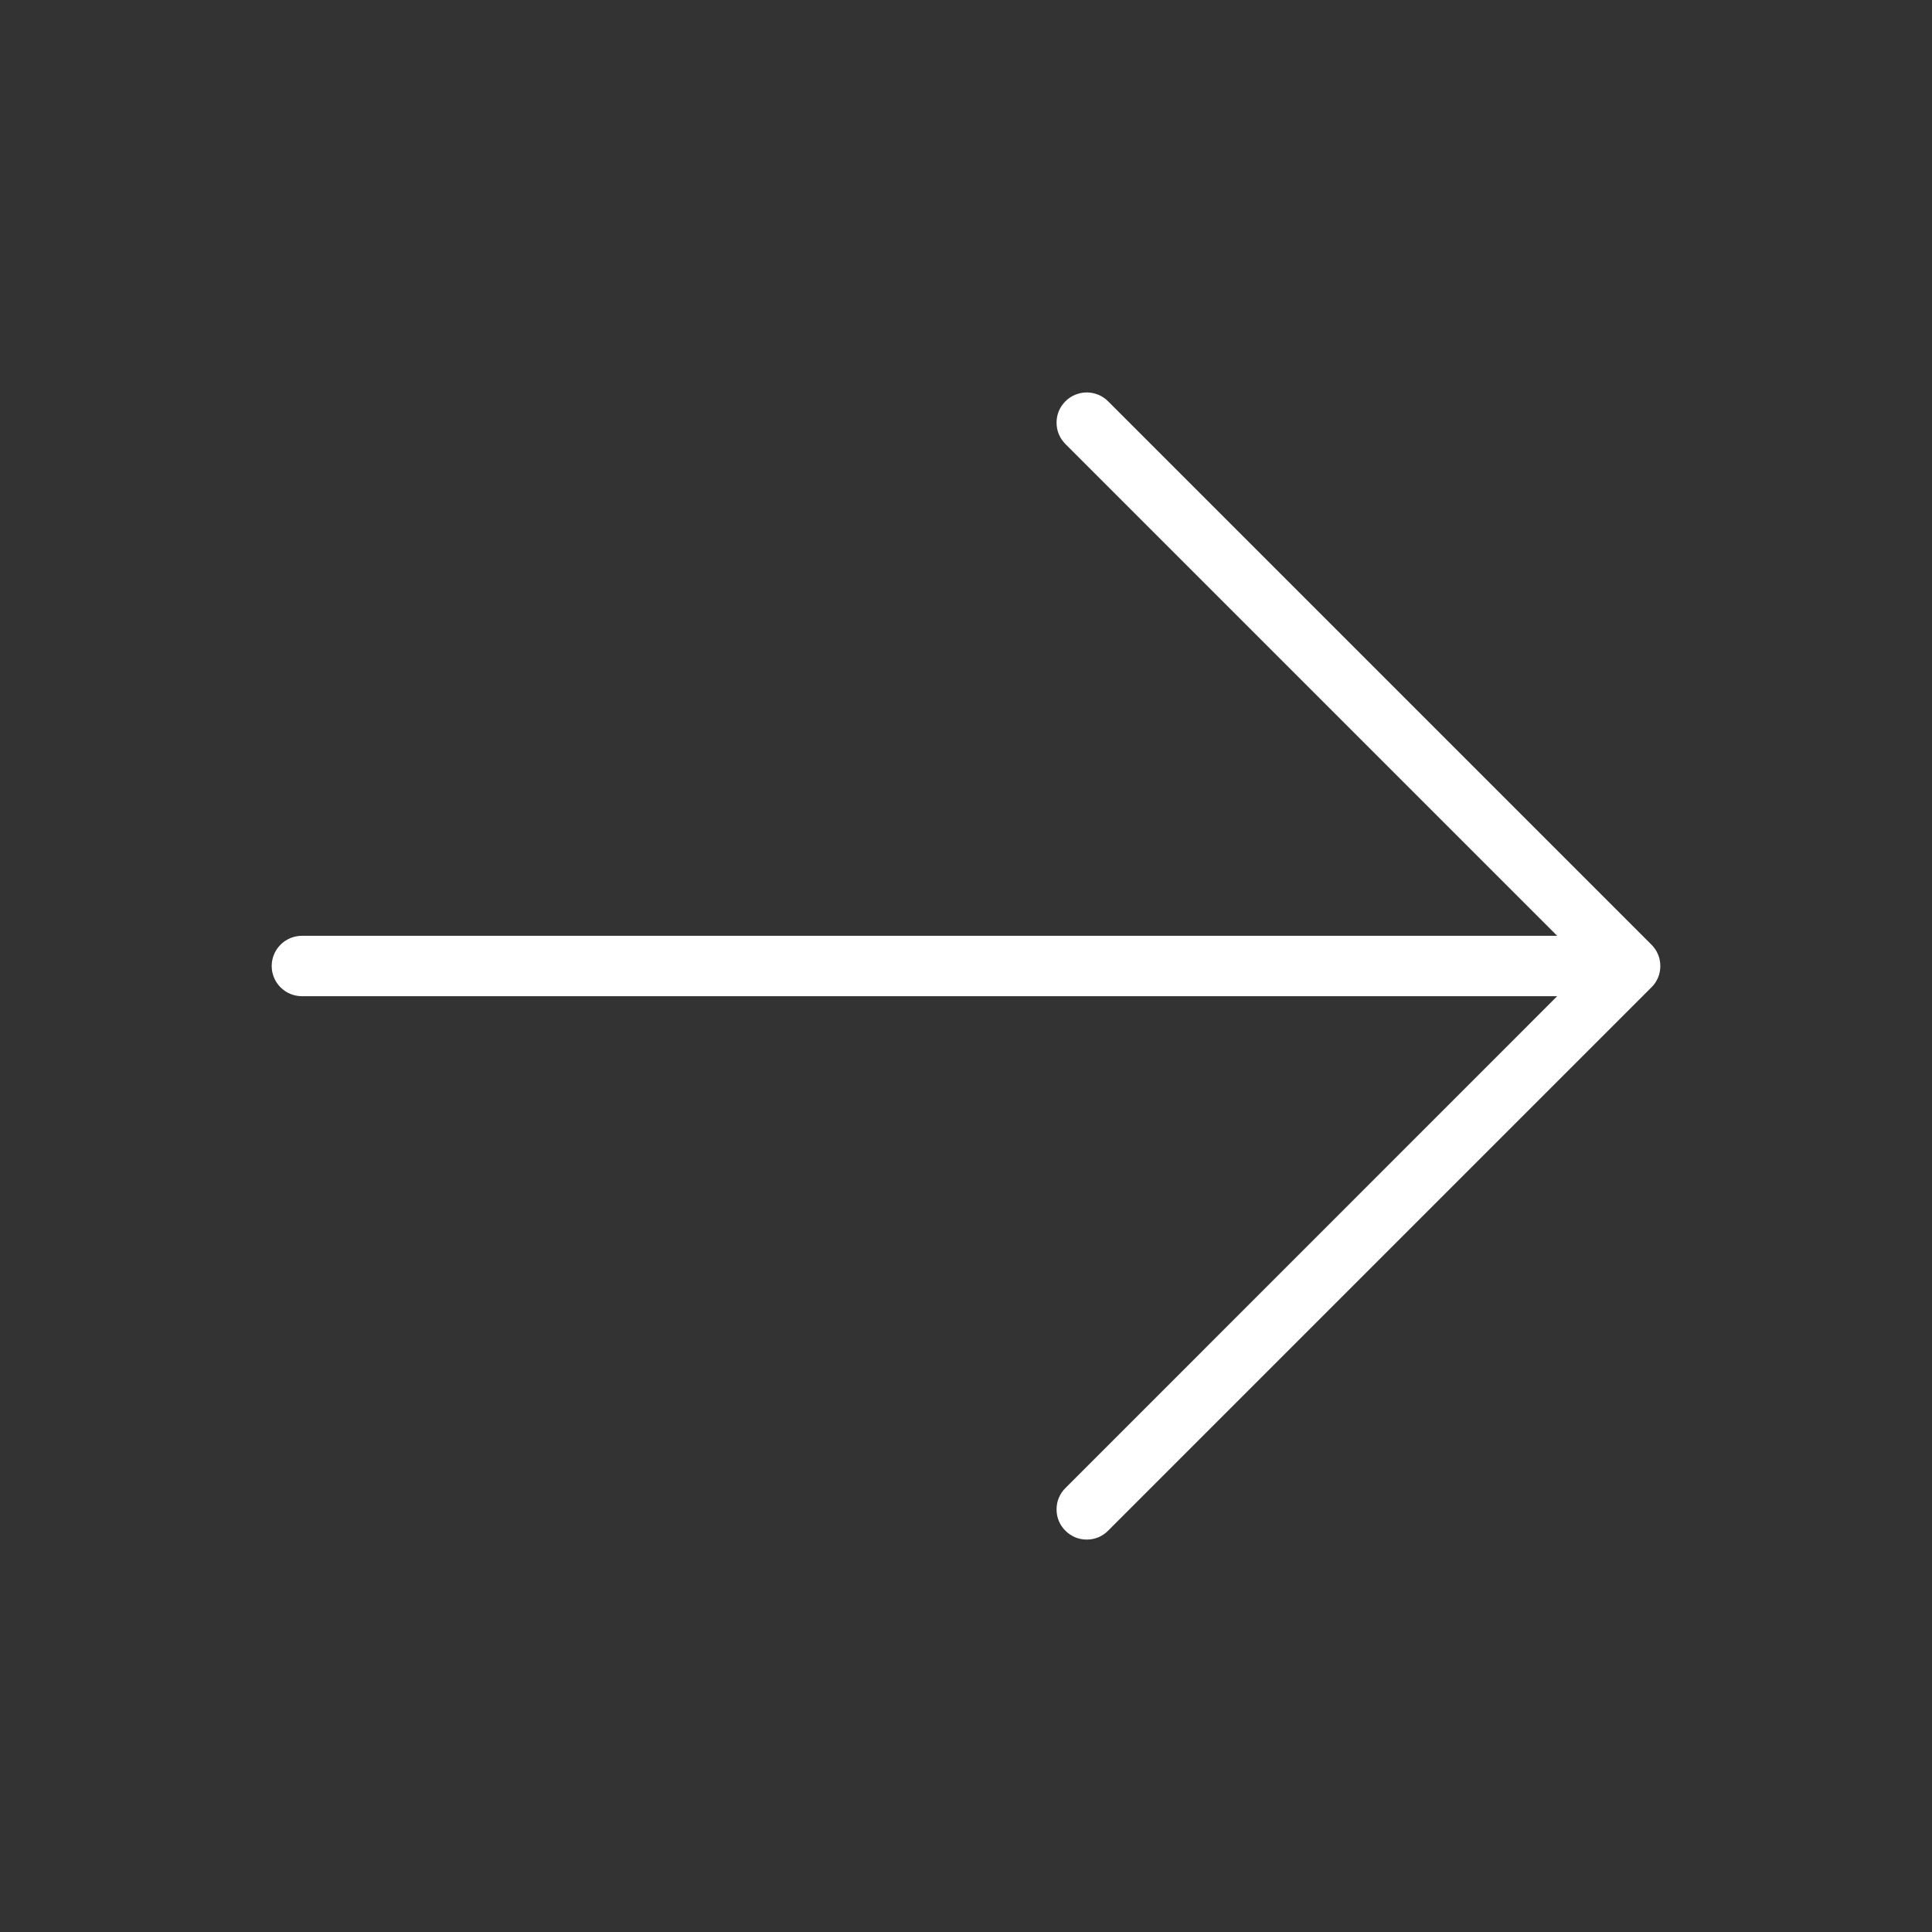 <?xml version="1.0" encoding="UTF-8"?>
<svg xmlns="http://www.w3.org/2000/svg" width="24" height="24" viewBox="0 0 24 24" fill="none">
  <rect x="0" y="0" width="24" height="24" fill="#333333" stroke="none"/>
  <path d="M13.235 19.015C13.2 18.981 13.172 18.939 13.153 18.894C13.134 18.848 13.125 18.799 13.125 18.75C13.125 18.701 13.134 18.652 13.153 18.607C13.172 18.561 13.2 18.52 13.235 18.485L19.344 12.375L3.75 12.375C3.651 12.375 3.555 12.336 3.485 12.265C3.415 12.195 3.375 12.1 3.375 12C3.375 11.901 3.415 11.805 3.485 11.735C3.555 11.665 3.651 11.625 3.75 11.625L19.344 11.625L13.235 5.516C13.2 5.481 13.172 5.439 13.153 5.394C13.134 5.348 13.125 5.299 13.125 5.25C13.125 5.201 13.134 5.152 13.153 5.107C13.172 5.061 13.2 5.02 13.235 4.985C13.27 4.95 13.311 4.922 13.356 4.904C13.402 4.885 13.451 4.875 13.5 4.875C13.549 4.875 13.598 4.885 13.644 4.904C13.689 4.922 13.73 4.95 13.765 4.985L20.515 11.735C20.55 11.77 20.578 11.811 20.597 11.857C20.616 11.902 20.625 11.951 20.625 12C20.625 12.05 20.616 12.098 20.597 12.144C20.578 12.189 20.55 12.231 20.515 12.265L13.765 19.015C13.73 19.05 13.689 19.078 13.644 19.097C13.598 19.116 13.549 19.125 13.5 19.125C13.451 19.125 13.402 19.116 13.356 19.097C13.311 19.078 13.27 19.05 13.235 19.015Z" fill="white"></path>
</svg>

